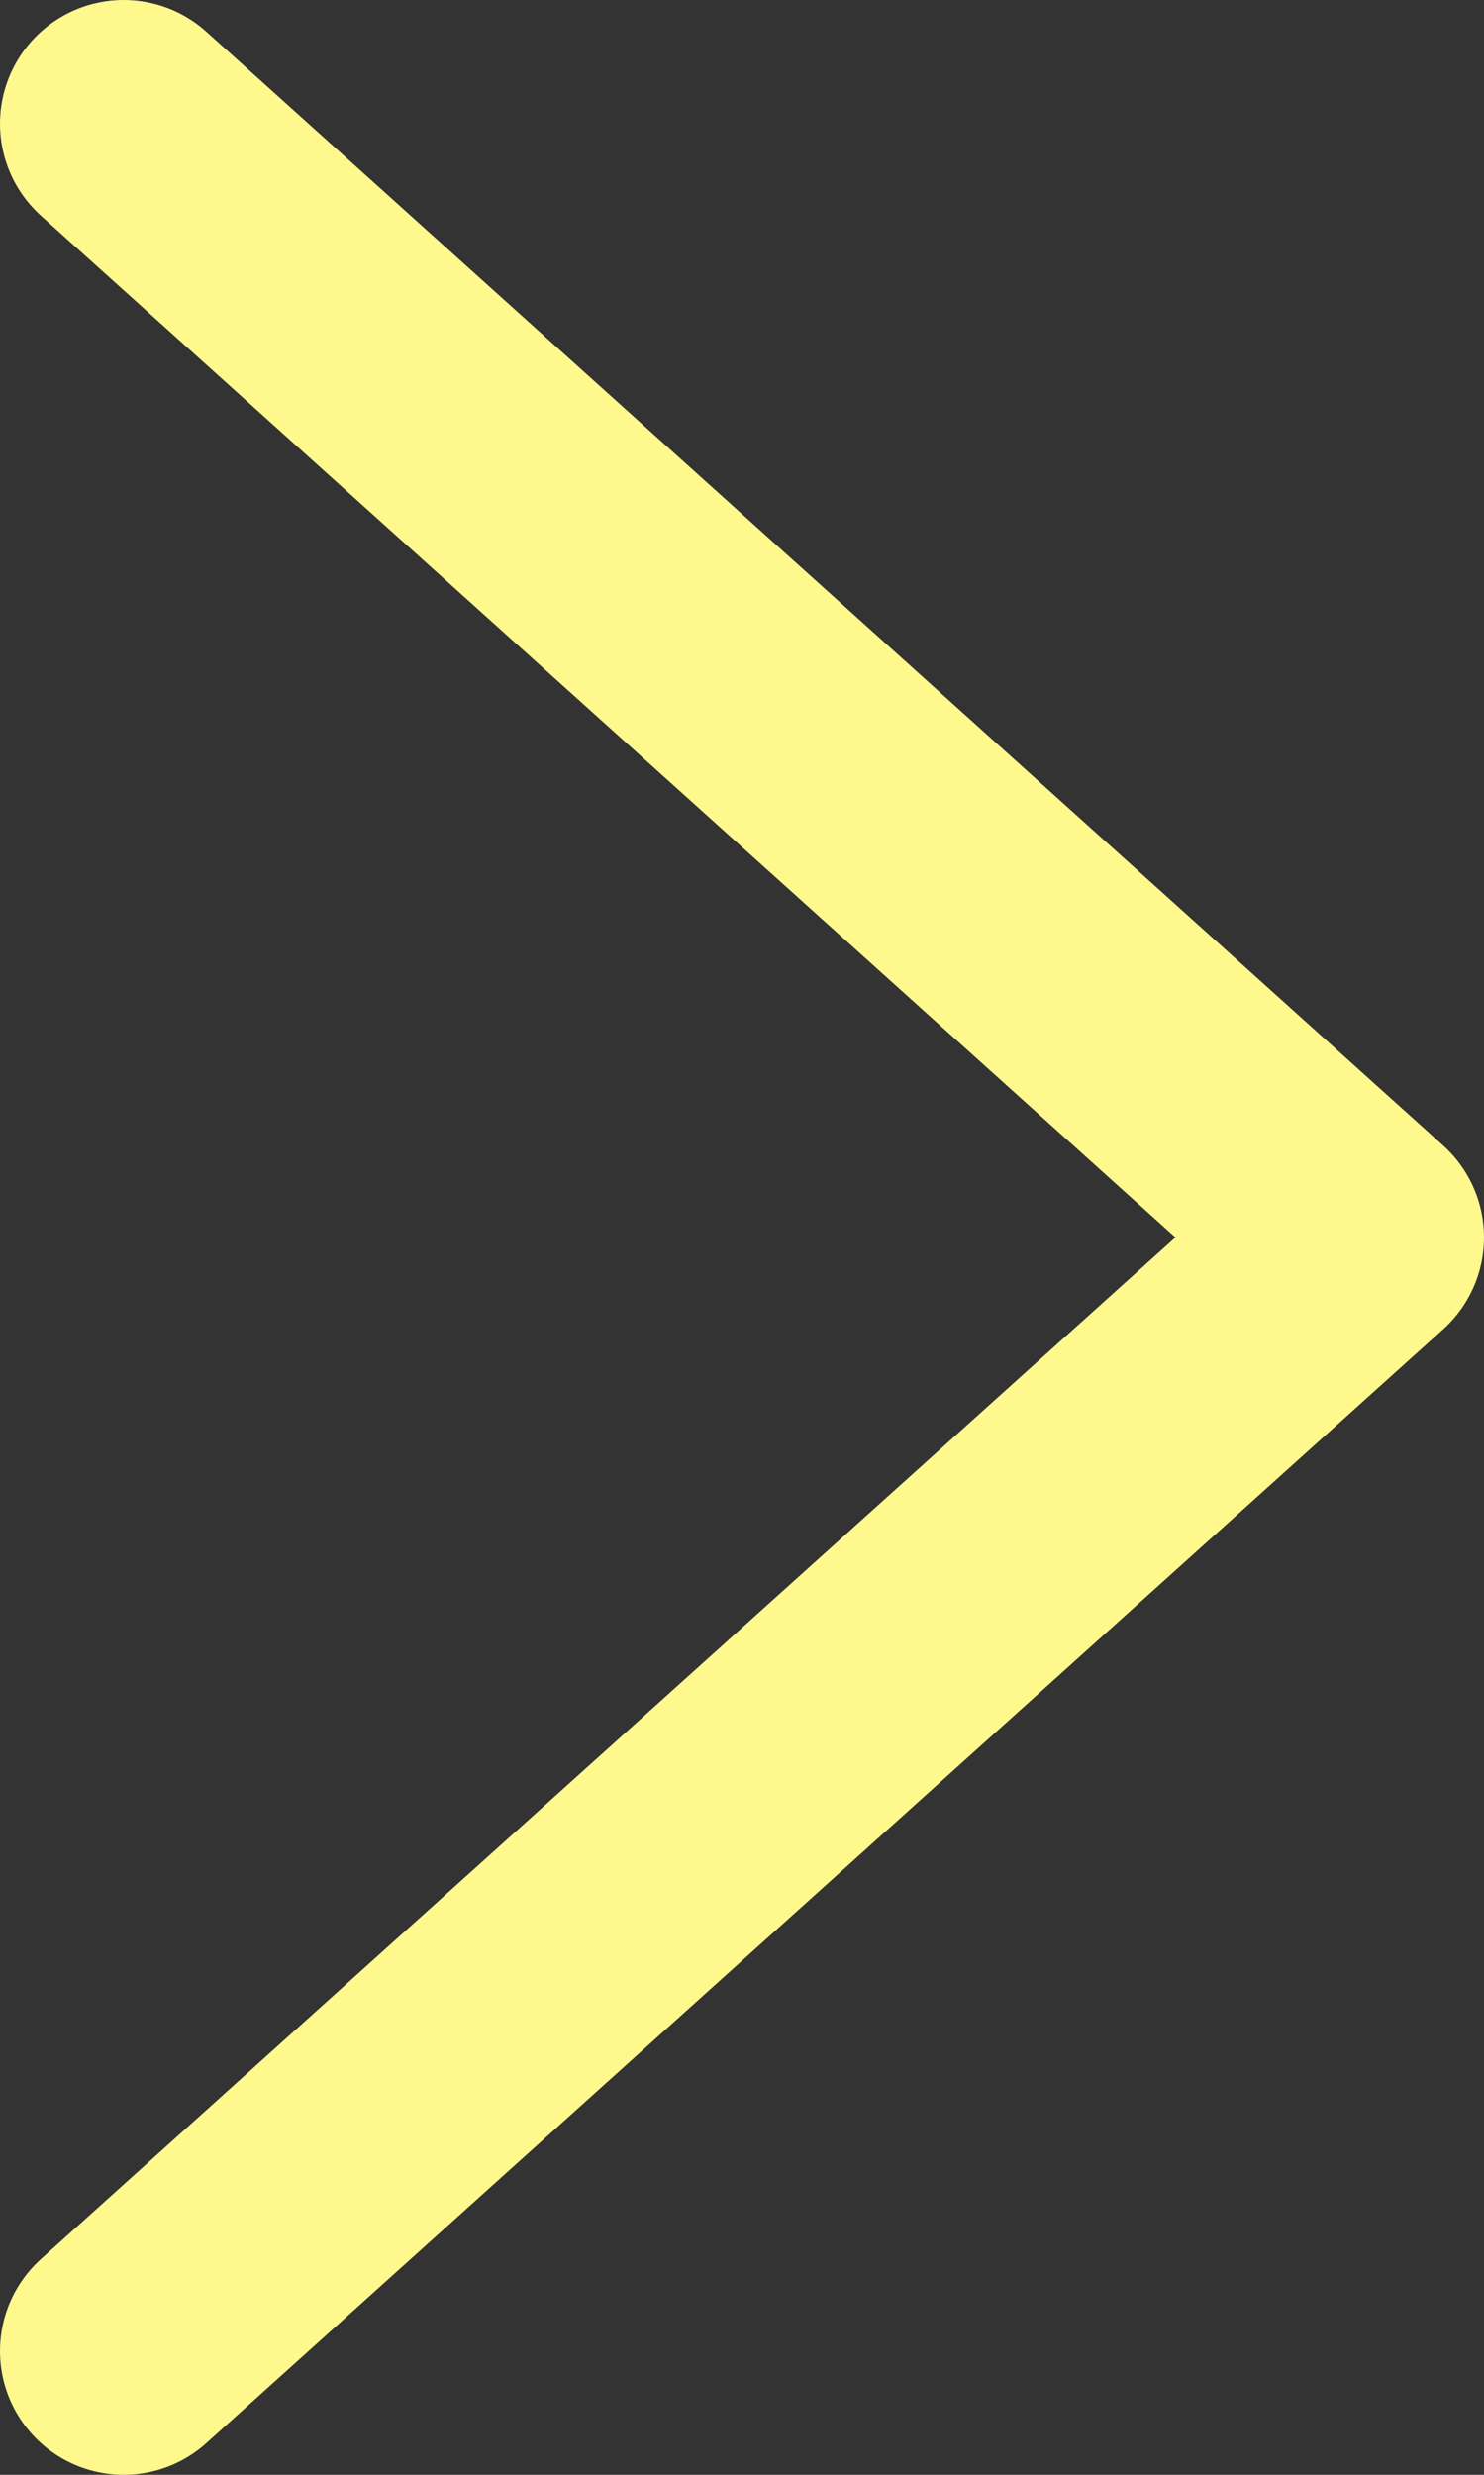 <svg width="12" height="20" viewBox="0 0 12 20" fill="none" xmlns="http://www.w3.org/2000/svg">
<rect x="0" y="0" width="12" height="20" fill="#333333" stroke="none"/>
<path d="M1 1L11 10L1 19" stroke="#FFF88D" stroke-width="2" stroke-linecap="round" stroke-linejoin="round"/>
</svg>

